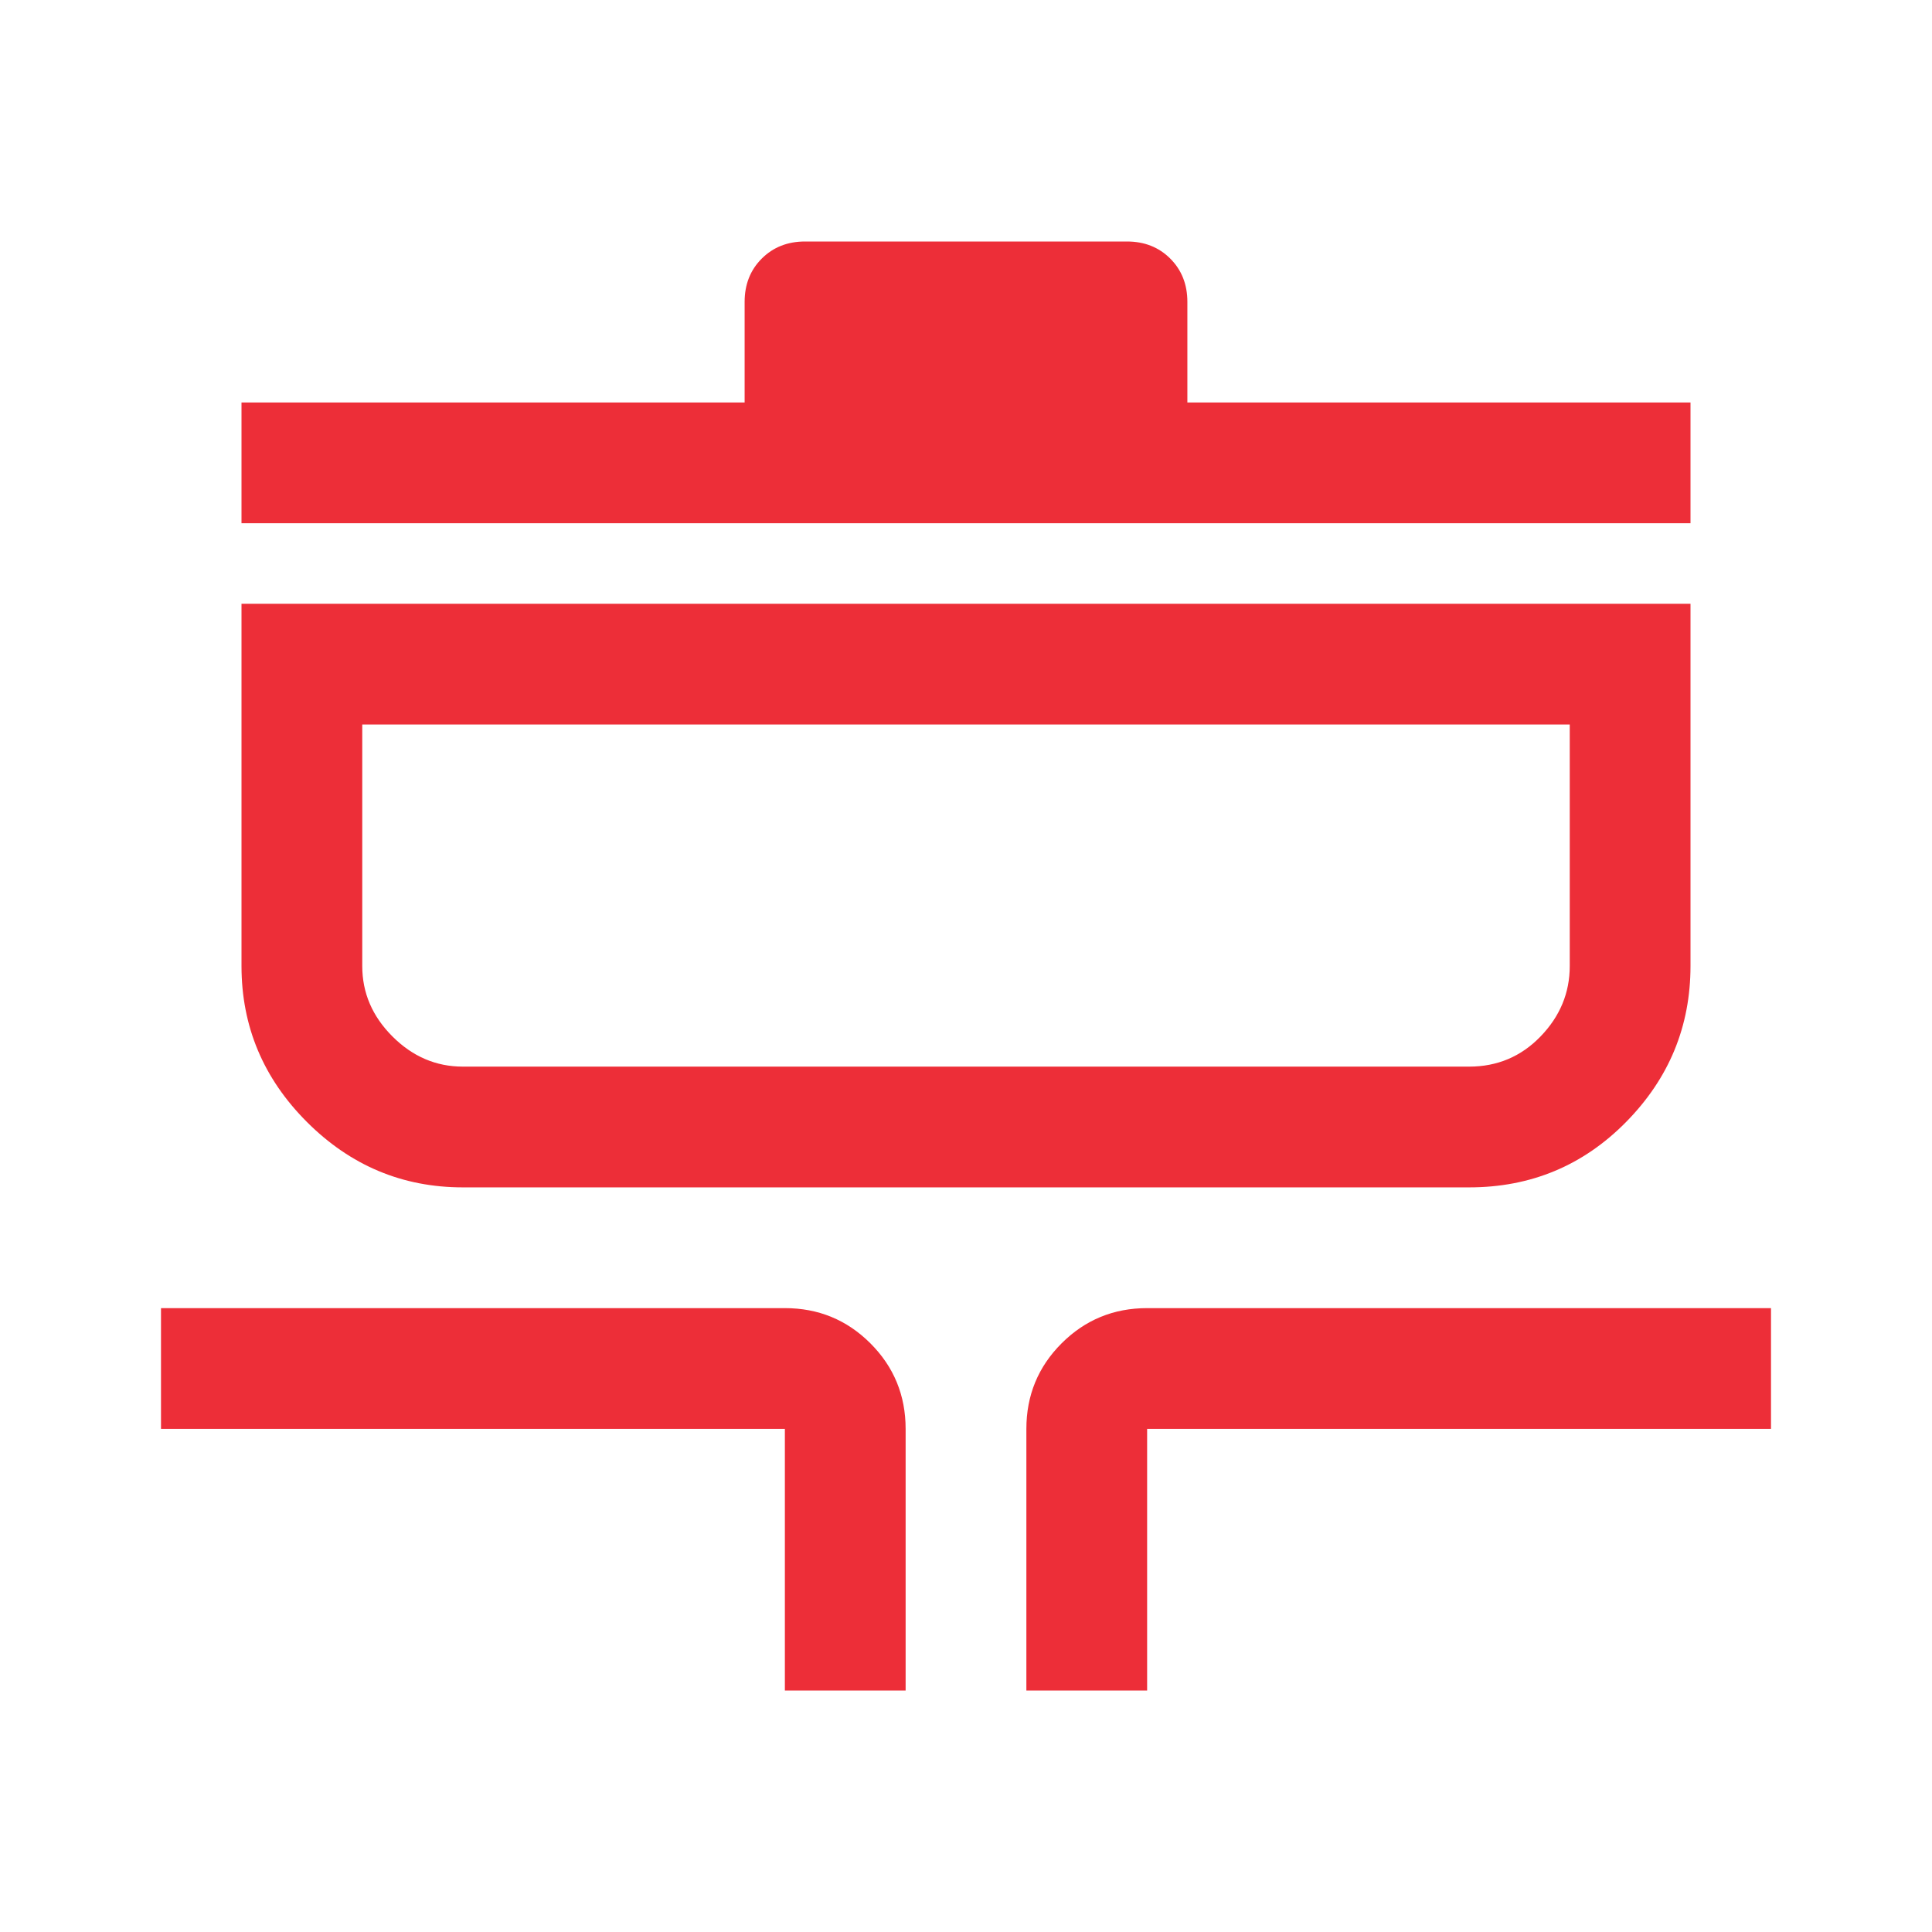 <?xml version="1.0" encoding="UTF-8"?> <svg xmlns="http://www.w3.org/2000/svg" width="48" height="48" viewBox="0 0 48 48" fill="none"><path d="M19.5 42V35.5H4V32.5H19.5C20.333 32.5 21.042 32.792 21.625 33.375C22.208 33.958 22.5 34.667 22.5 35.5V42H19.5ZM25.5 42V35.5C25.5 34.667 25.792 33.958 26.375 33.375C26.958 32.792 27.667 32.5 28.5 32.5H44V35.5H28.5V42H25.5ZM11.5 29.5C10 29.5 8.708 28.958 7.625 27.875C6.542 26.792 6 25.5 6 24V15H42V24C42 25.5 41.467 26.792 40.4 27.875C39.333 28.958 38.033 29.5 36.5 29.5H11.5ZM11.5 26.5H36.5C37.2 26.5 37.792 26.25 38.275 25.75C38.758 25.25 39 24.667 39 24V18H9V24C9 24.667 9.25 25.25 9.75 25.75C10.25 26.25 10.833 26.5 11.5 26.5ZM6 13V10H18.5V7.5C18.5 7.067 18.642 6.708 18.925 6.425C19.208 6.142 19.567 6 20 6H28C28.433 6 28.792 6.142 29.075 6.425C29.358 6.708 29.5 7.067 29.5 7.5V10H42V13H6Z" fill="#ED2E38"></path></svg> 